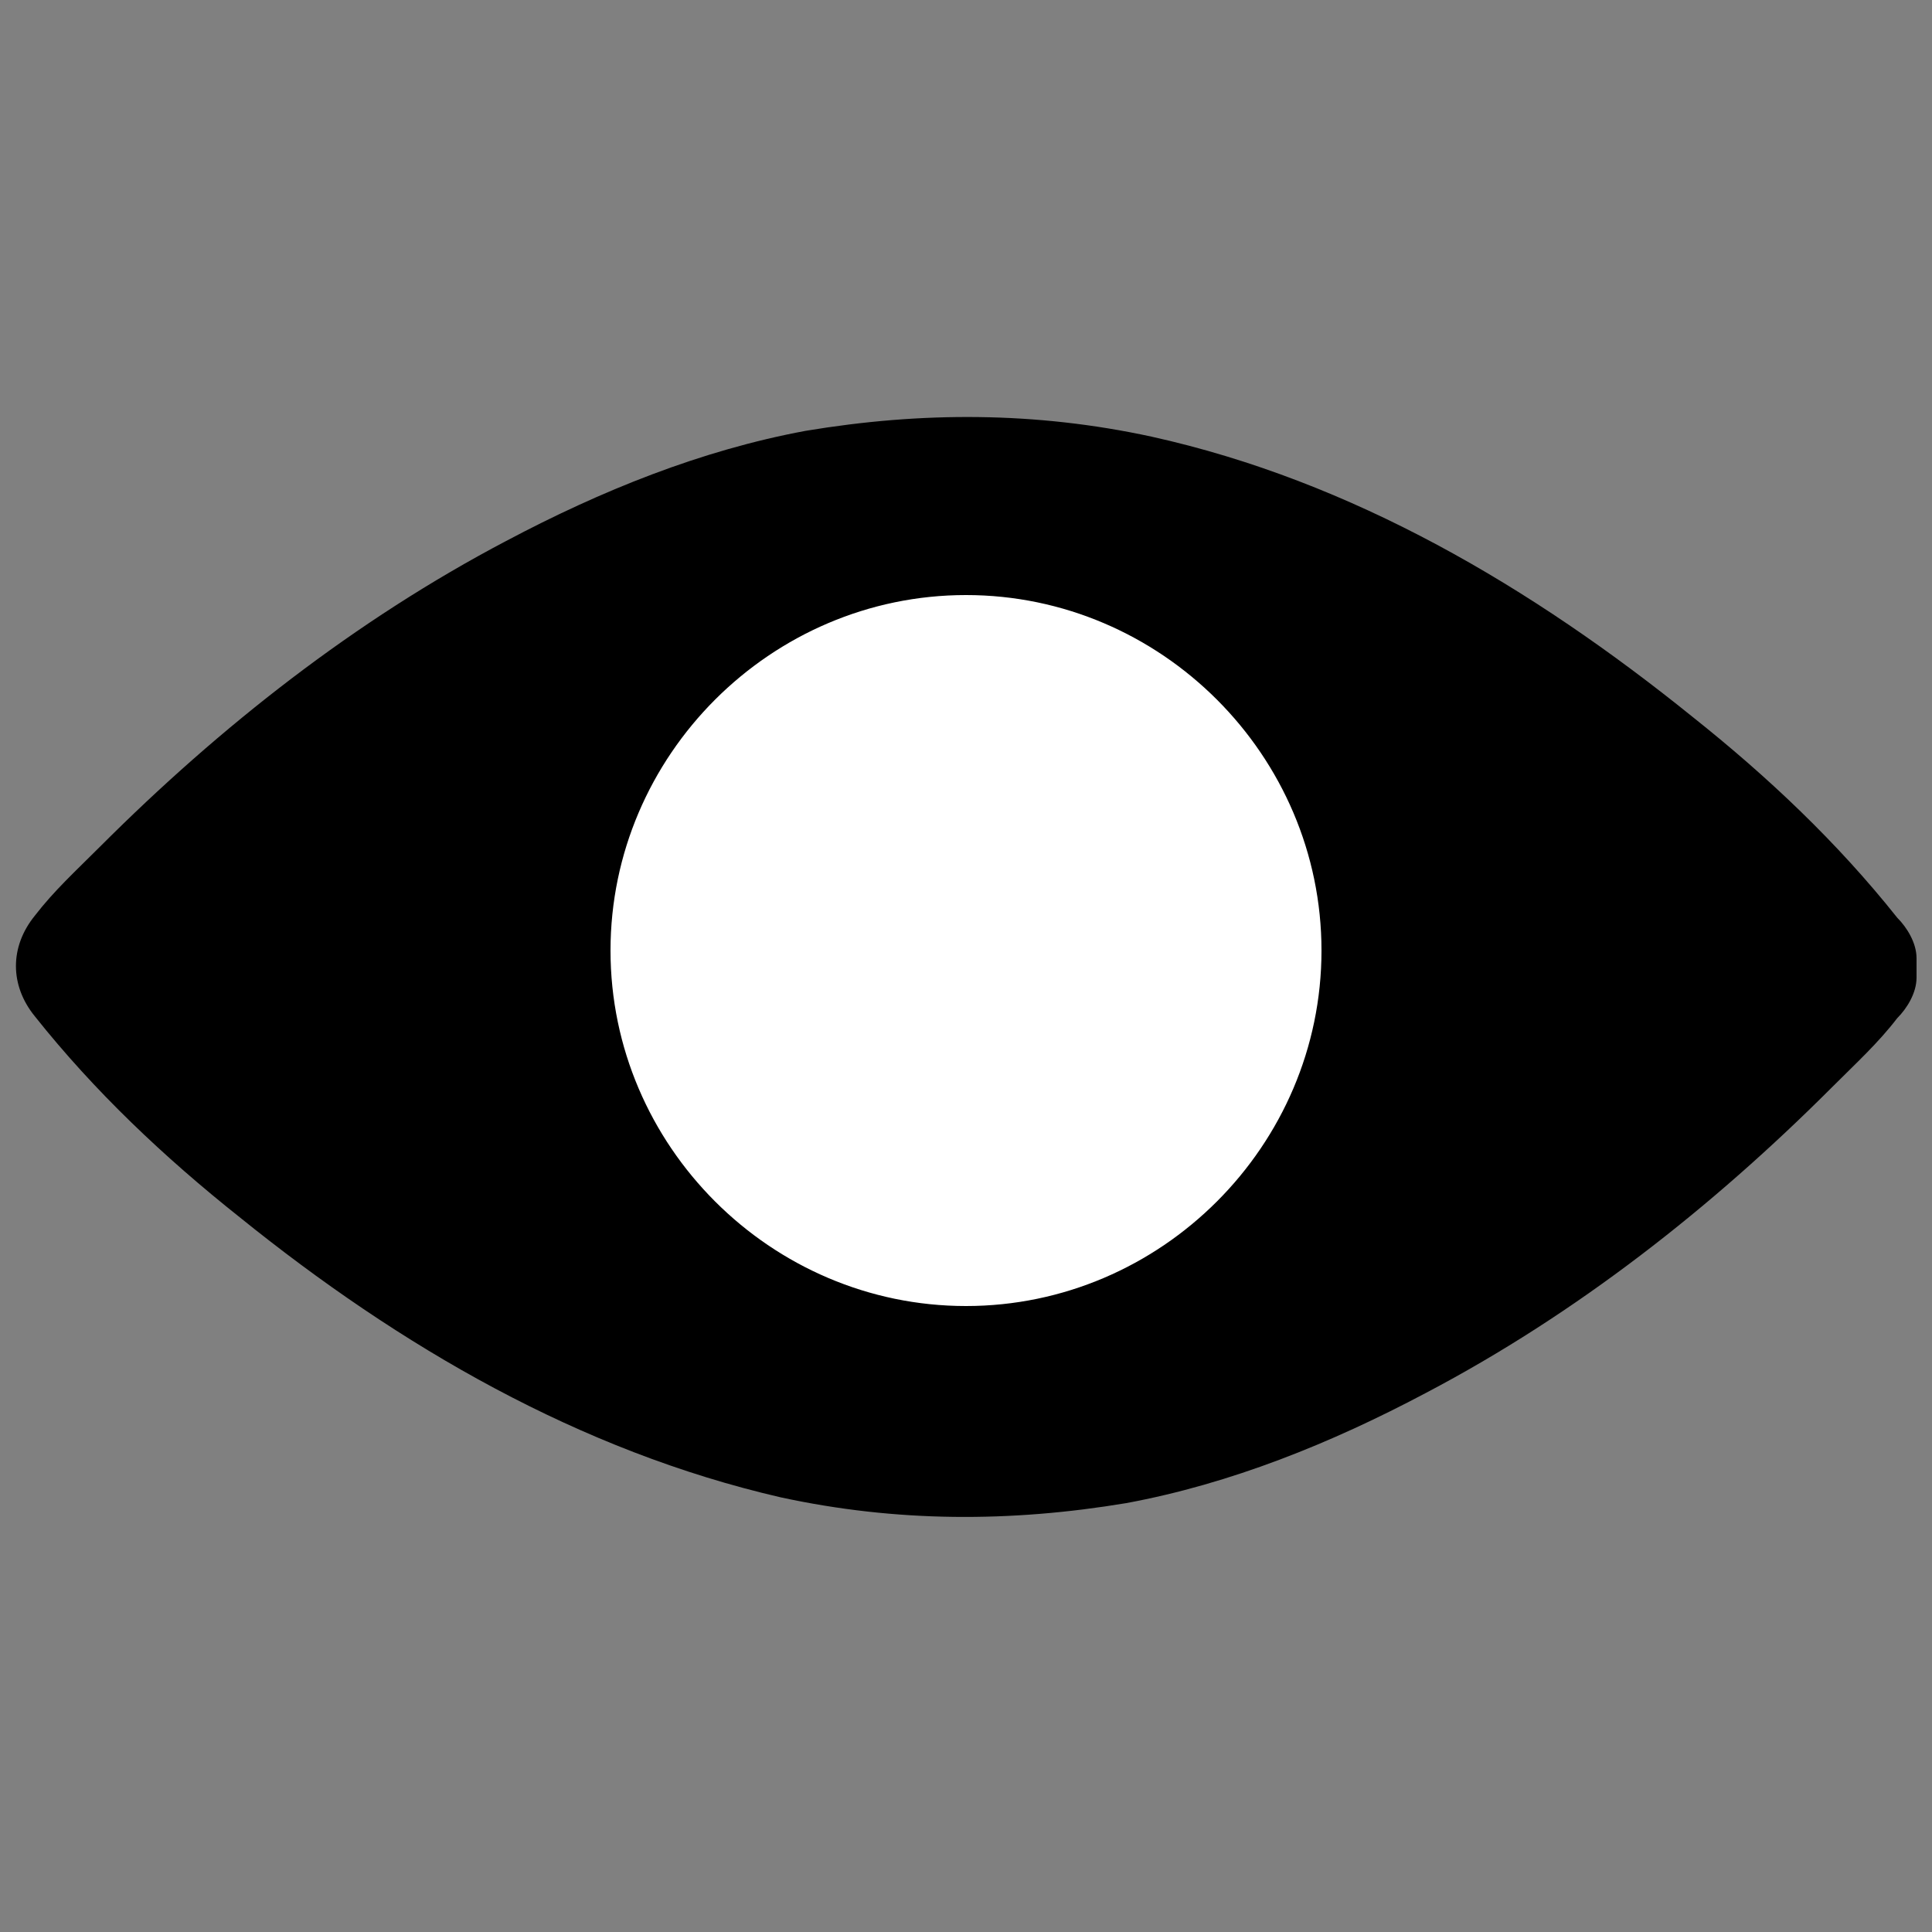 <?xml version="1.0" encoding="utf-8"?>
<!-- Generator: Adobe Illustrator 22.0.0, SVG Export Plug-In . SVG Version: 6.00 Build 0)  -->
<svg version="1.1" id="Calque_1" xmlns="http://www.w3.org/2000/svg" xmlns:xlink="http://www.w3.org/1999/xlink" x="0px" y="0px"
	 viewBox="0 0 100 100" style="enable-background:new 0 0 100 100;" xml:space="preserve">
<rect x="0" y="0" width="100" height="100" fill="#808080" stroke="none"/>
<style type="text/css">
	.st0{fill:#FFFFFF;}
</style>
<ellipse class="st0" cx="50" cy="49.2" rx="23.4" ry="21.3"/>
<path d="M99.2,50.3L99.2,50.3L99.2,50.3c0,0.3,0,0.3,0,0.3l0,0l0,0c0,0.8-0.5,1.6-1,2.1c-1,1.3-2.1,2.3-3.4,3.6
	c-6.2,6.2-13.2,11.7-21,15.8c-4.9,2.6-10.1,4.7-15.5,5.7c-6,1-11.9,1-17.9-0.3C30,75.1,20.7,69.7,12.4,63
	c-3.9-3.1-7.5-6.5-10.6-10.4c-1.3-1.6-1.3-3.6,0-5.2c1-1.3,2.1-2.3,3.4-3.6c6.2-6.2,13.2-11.7,21-15.8c4.9-2.6,10.1-4.7,15.5-5.7
	c6-1,11.9-1,17.9,0.3c10.4,2.3,19.7,7.8,28,14.5c3.9,3.1,7.5,6.5,10.6,10.4c0.5,0.5,1,1.3,1,2.1l0,0l0,0l0,0l0,0l0,0
	C99.2,50,99.2,50,99.2,50.3C99.2,50,99.2,50,99.2,50.3z M50,30.8c-10.1,0-18.4,8.3-18.4,18.4S39.9,67.6,50,67.6s18.4-8.3,18.4-18.4
	S60.1,30.8,50,30.8z"/>
</svg>
